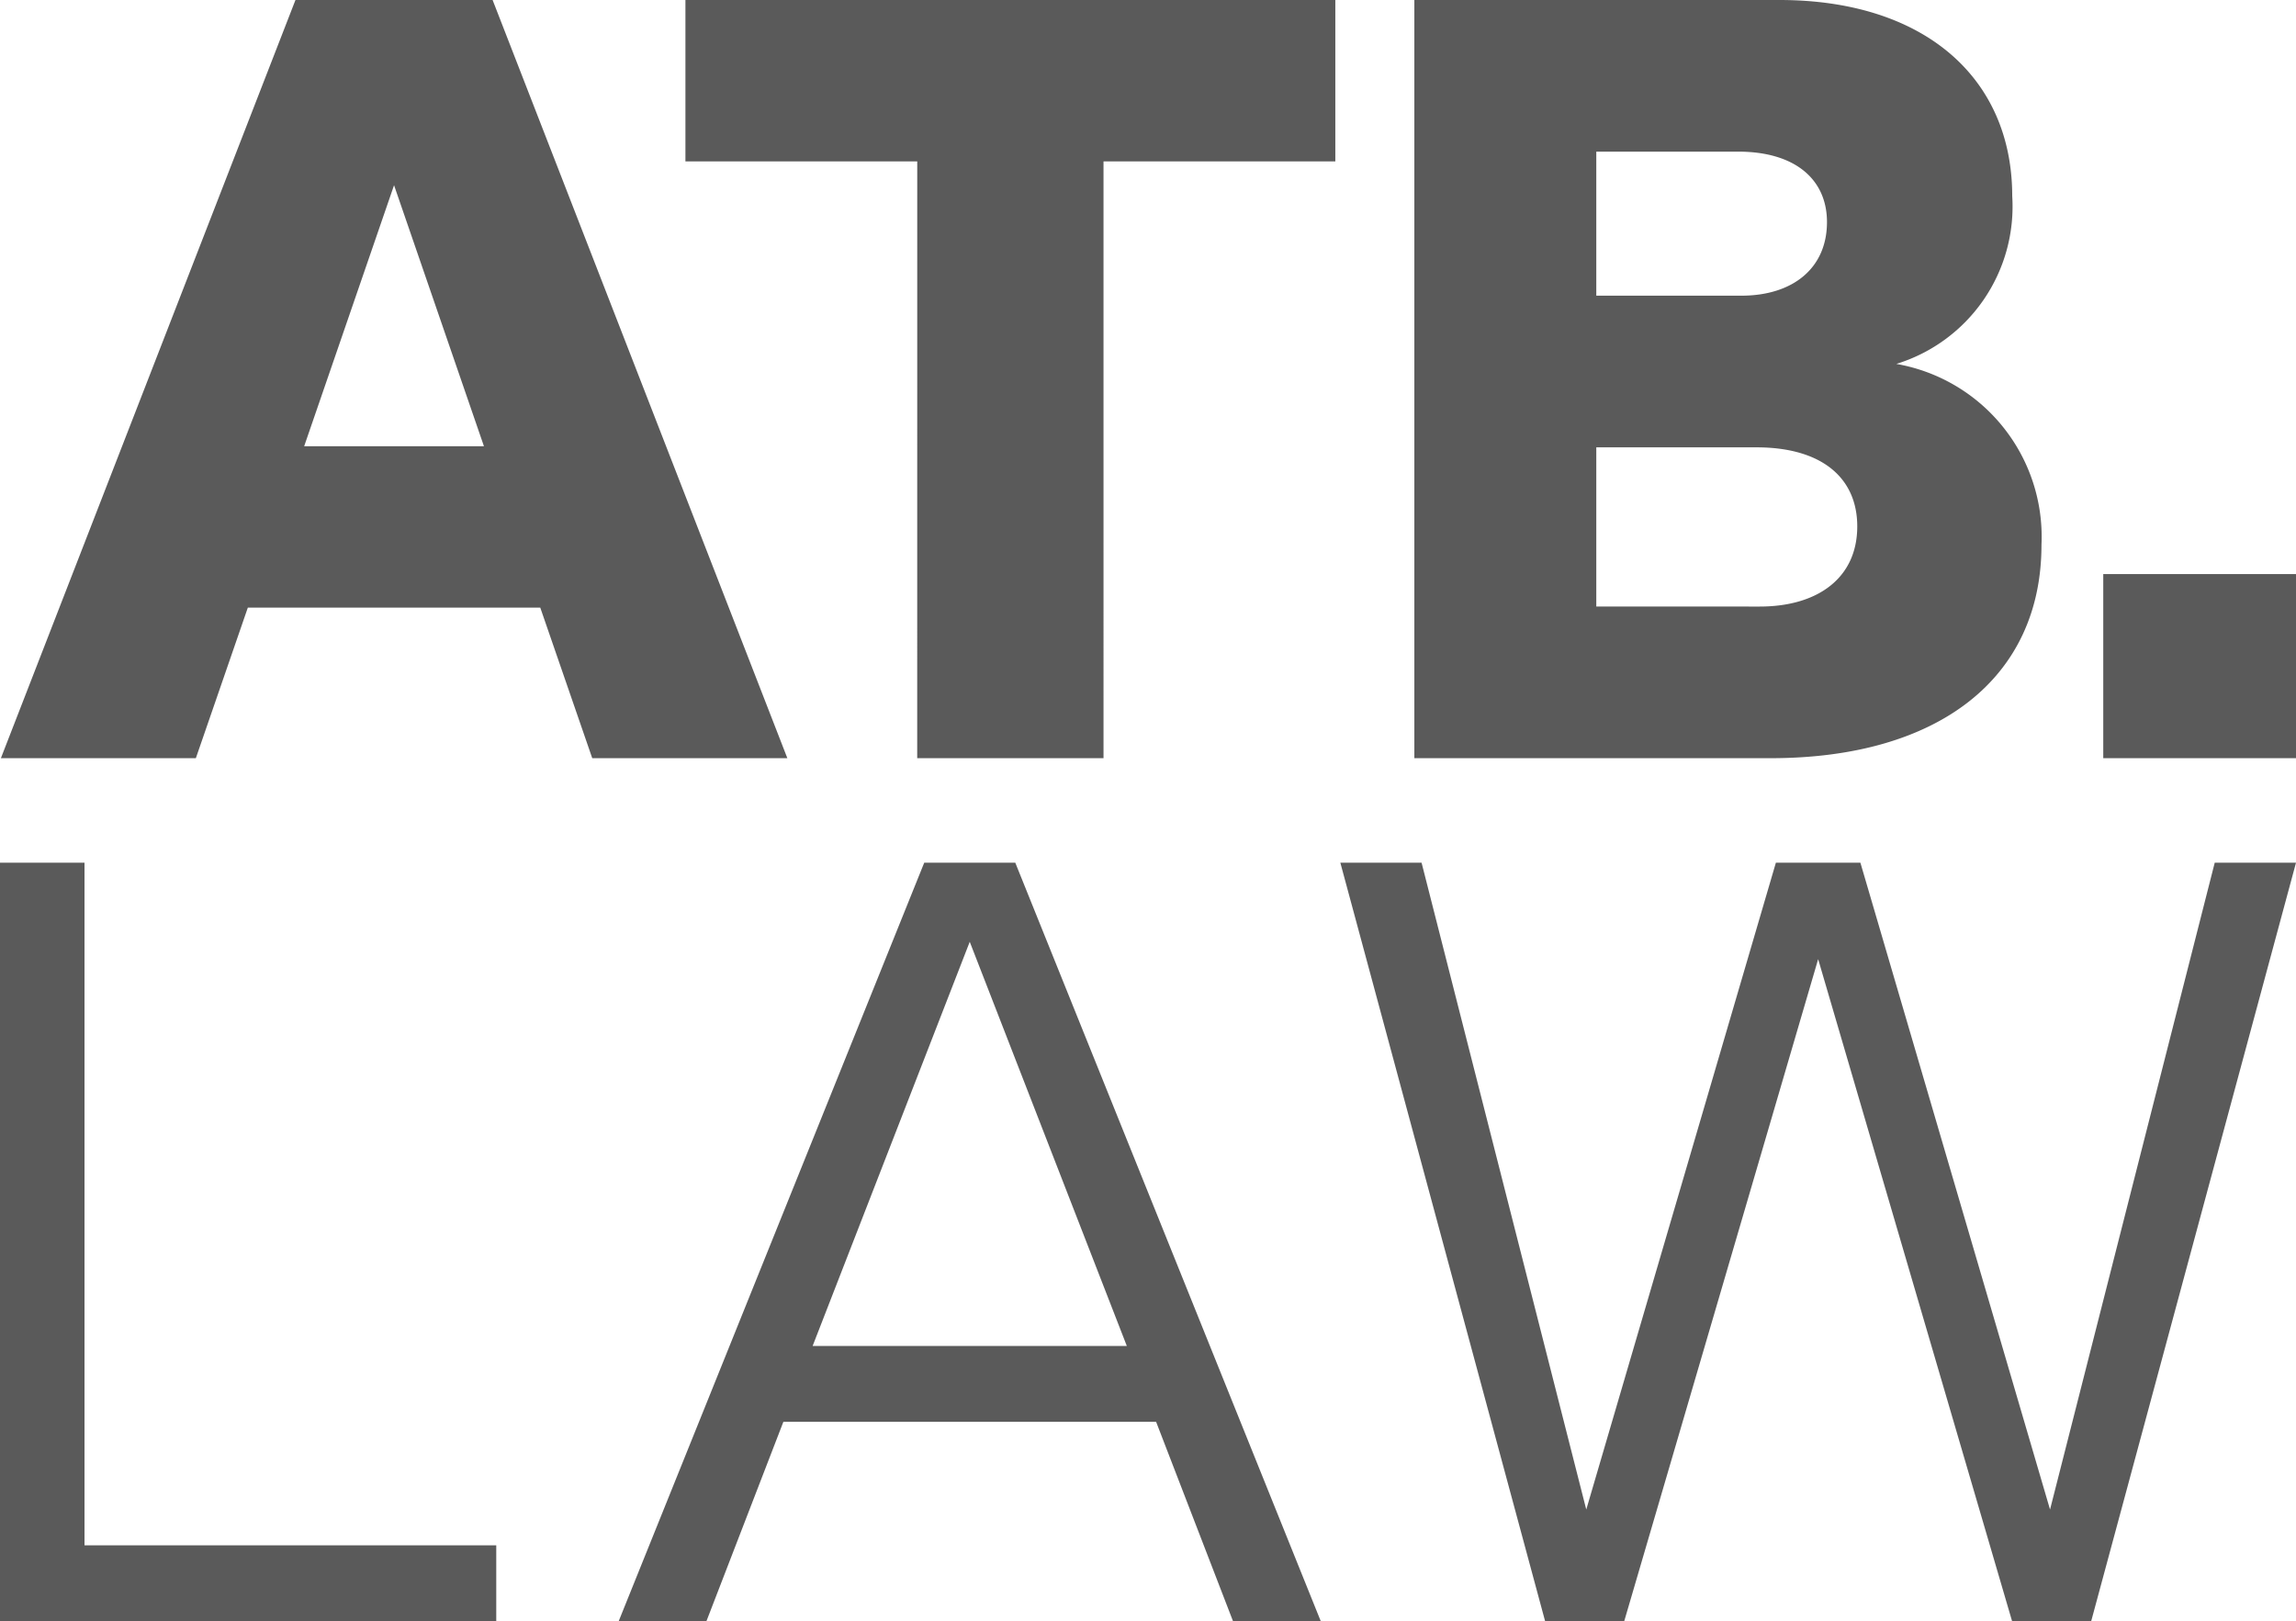 <svg xmlns="http://www.w3.org/2000/svg" xmlns:xlink="http://www.w3.org/1999/xlink" width="67.35" height="47.555" viewBox="0 0 67.35 47.555"><defs><clipPath id="clip-path"><rect id="Rechteck_185" data-name="Rechteck 185" width="67.35" height="47.555" fill="#5a5a5a"></rect></clipPath></defs><g id="Gruppe_383" data-name="Gruppe 383" transform="translate(0 0)"><path id="Pfad_419" data-name="Pfad 419" d="M0,29.308V51.557H14.557V49.332H2.479V29.308Zm28.446,2.32,4.608,11.856H23.837Zm-1.335-2.32L18.148,51.557h2.574l2.257-5.848H33.913l2.256,5.848h2.574L29.782,29.308Zm37.855,0L60.135,48.282,54.572,29.308H52.093L46.531,48.282,41.7,29.308H39.317l6.007,22.249h2.32l5.689-19.42,5.689,19.42h2.32L67.35,29.308Z" transform="translate(0 -4.002)" fill="#5a5a5a"></path><g id="Gruppe_382" data-name="Gruppe 382" transform="translate(0 0)"><g id="Gruppe_381" data-name="Gruppe 381" clip-path="url(#clip-path)"><path id="Pfad_420" data-name="Pfad 420" d="M61.7,22.24h5.656v-5.4H61.7ZM46.829,17.792v-4.67h4.7c1.907,0,2.955.889,2.955,2.319,0,1.525-1.175,2.351-2.859,2.351Zm0-9.119V4.448h4.162c1.684,0,2.605.826,2.605,2.065,0,1.366-1.016,2.16-2.51,2.16ZM41.492,22.24H51.945c4.924,0,7.943-2.351,7.943-6.259a5.148,5.148,0,0,0-4.258-5.306,4.832,4.832,0,0,0,3.4-4.924C59.029,2.287,56.456,0,52.2,0H41.492Zm-14.583,0h5.465V4.734h6.8V0H20.11V4.734h6.8ZM8.926,13.09l2.637-7.657L14.2,13.09ZM.03,22.24H5.749l1.525-4.417h8.578l1.525,4.417H23.1L14.454,0H8.671Z" transform="translate(-0.004 0)" fill="#5a5a5a"></path></g></g></g></svg>